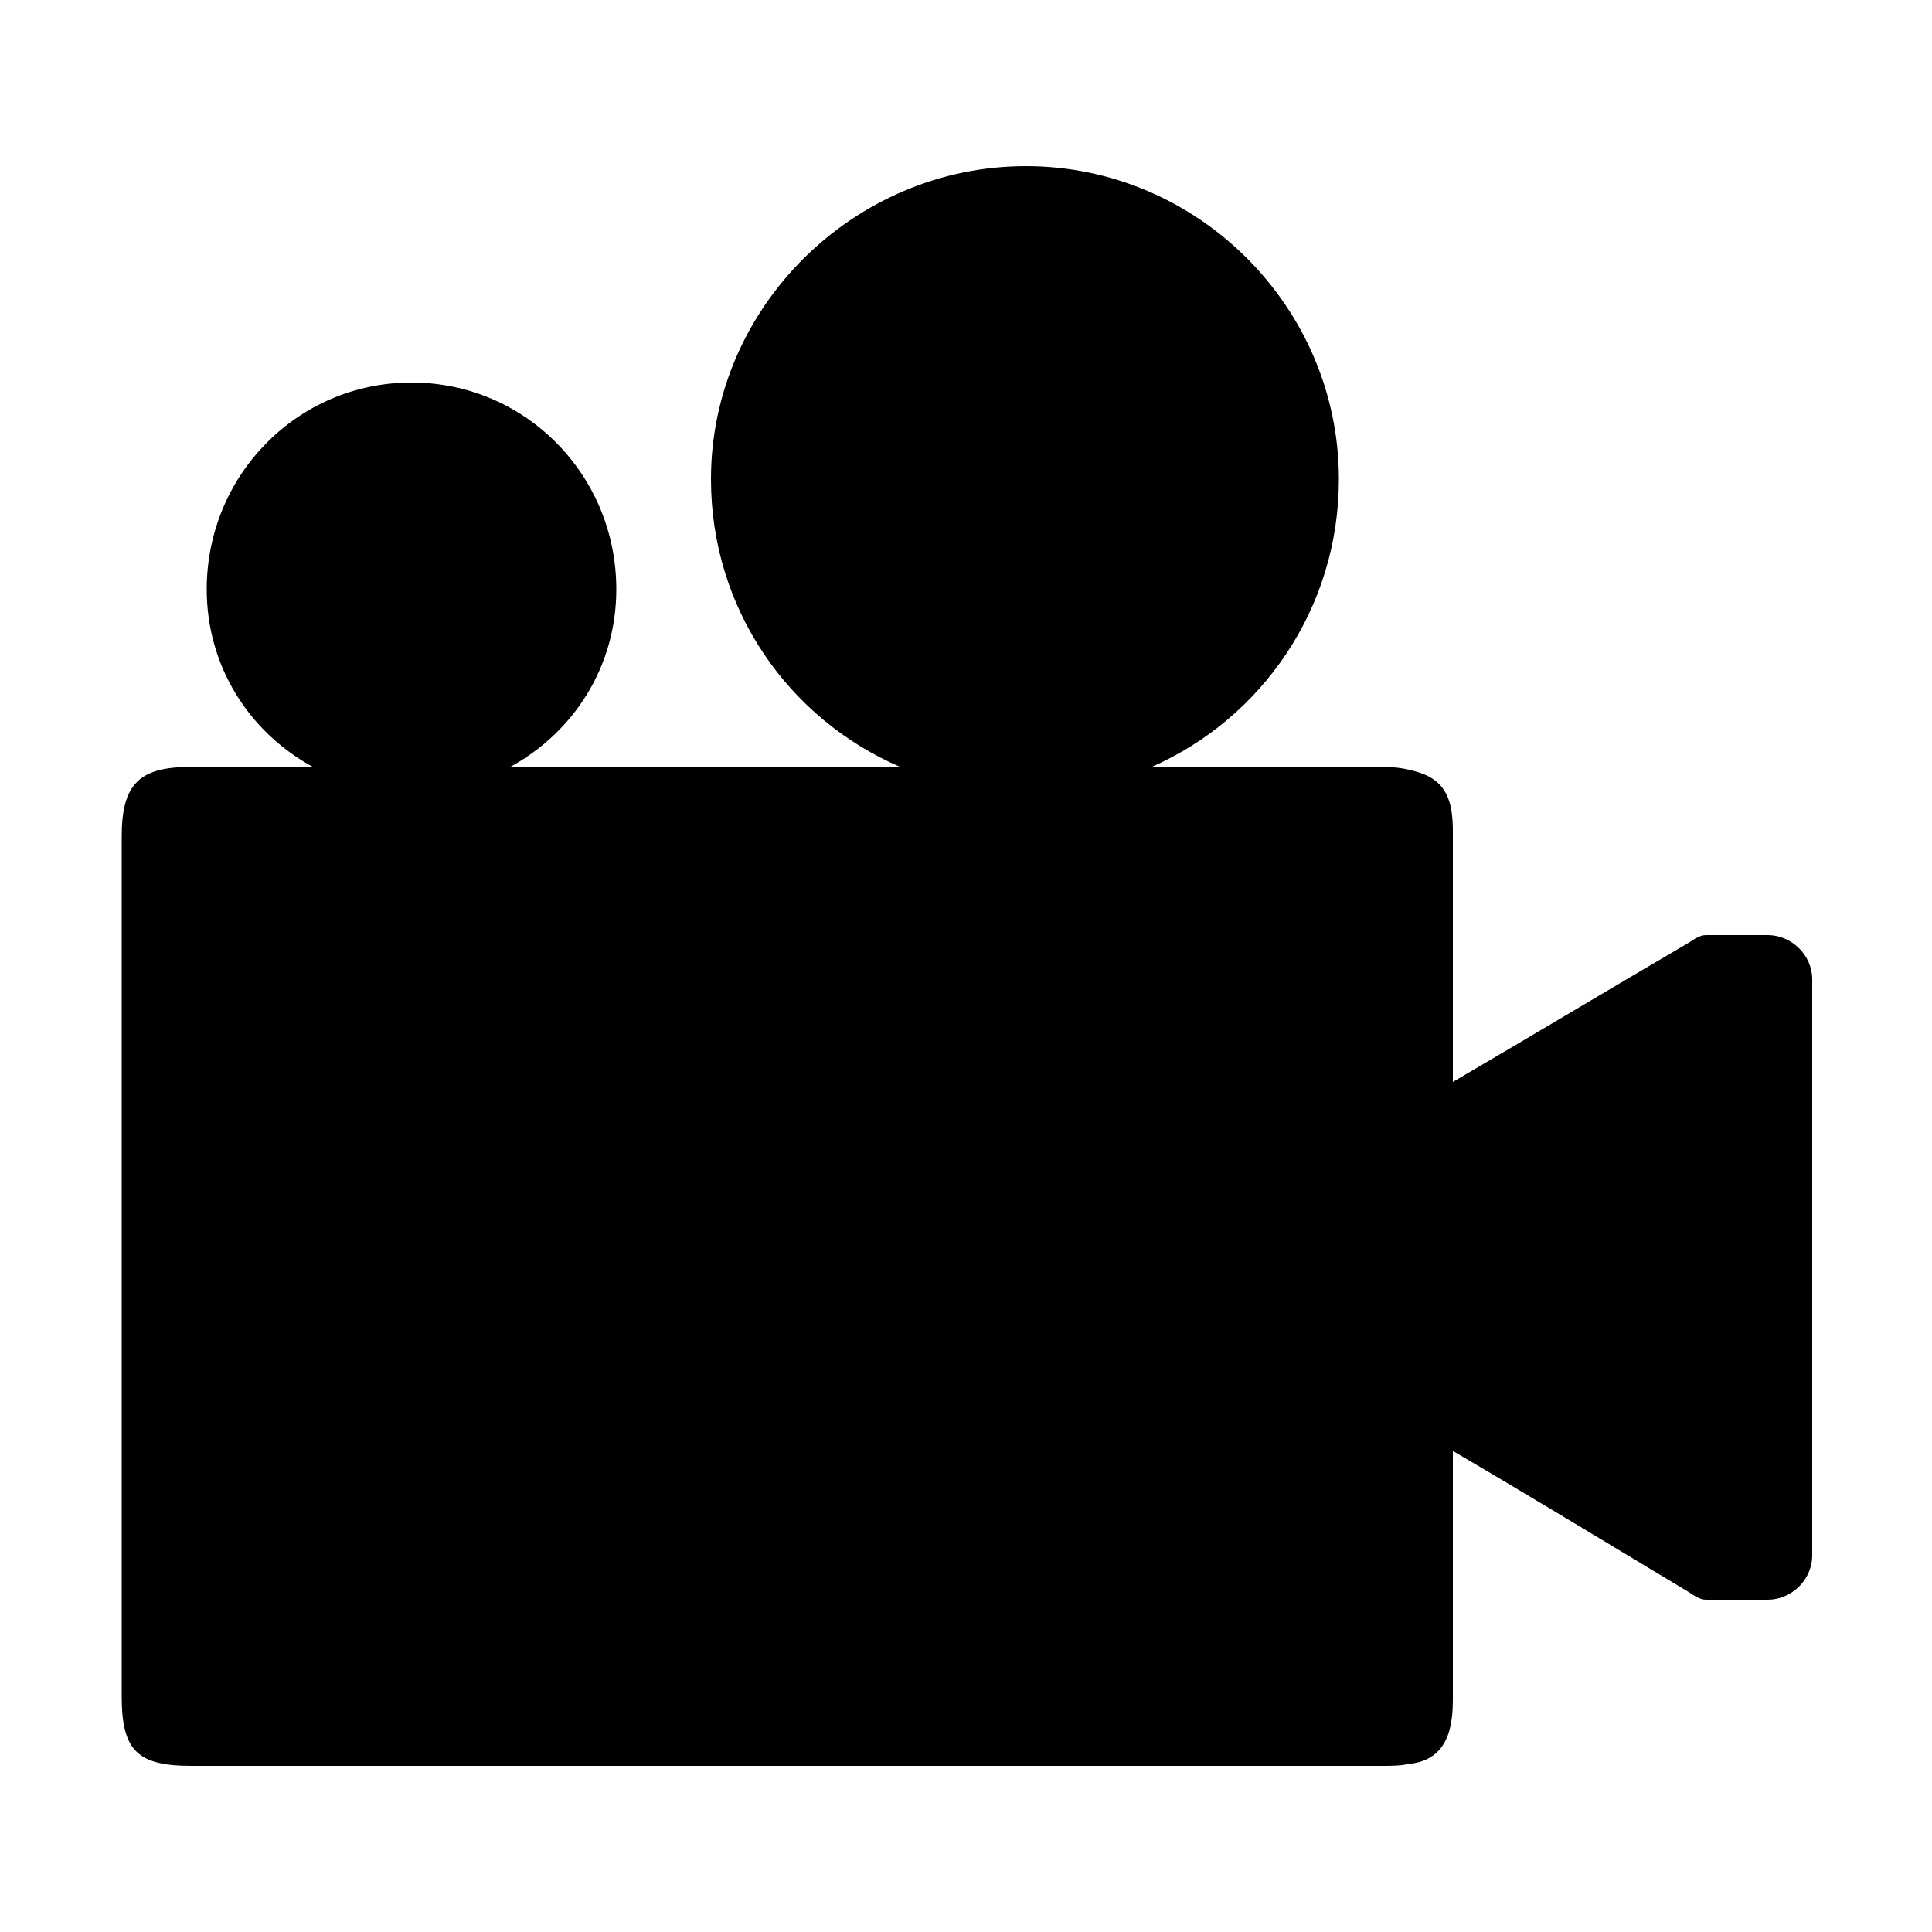 <svg width="64" height="64" viewBox="0 0 1000 1000" xmlns="http://www.w3.org/2000/svg"><path d="M915 484h-32c-3 0-6 2-9 4-41 24-81 48-122 72V431c0-14-2-26-17-31-6-2-12-3-18-3H596c57-25 97-82 97-149 0-89-73-162-162-162s-163 73-163 162c0 67 40 124 98 149H264c33-18 55-52 55-92 0-59-47-107-106-107s-106 48-106 107c0 40 22 74 55 92H98c-26 0-35 9-35 36v445c0 28 8 36 36 36h616c5 0 10 0 14-1 13-1 20-9 22-21 1-5 1-10 1-15V751c41 24 82 49 122 73 3 2 6 4 9 4h32c12 0 23-10 23-23V507c0-13-11-23-23-23z"/></svg>